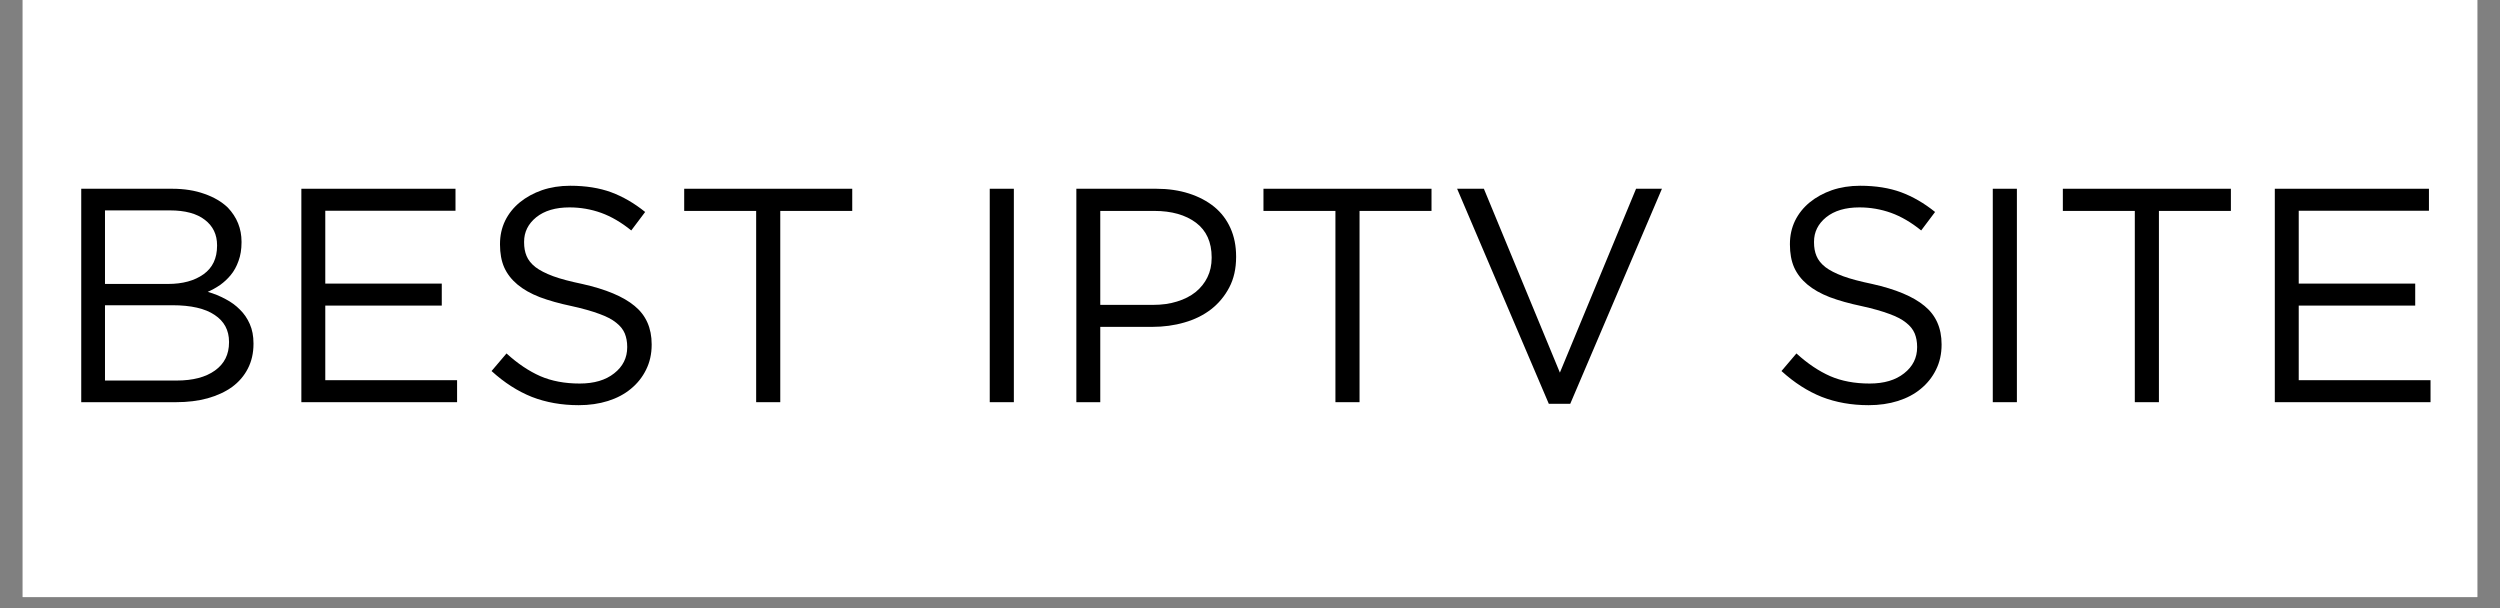 <svg xmlns="http://www.w3.org/2000/svg" xmlns:xlink="http://www.w3.org/1999/xlink" width="296" zoomAndPan="magnify" viewBox="0 0 222 54" height="72" preserveAspectRatio="xMidYMid meet" version="1.0"><rect x="0" y="0" width="222" height="54" fill="#808080" stroke="none"/><defs><g/><clipPath id="6536dd67a9"><path d="M 2.02 0 L 219.98 0 L 219.98 53.02 L 2.02 53.02 Z M 2.02 0 " clip-rule="nonzero"/></clipPath></defs><g clip-path="url(#6536dd67a9)"><path fill="#ffffff" d="M 2.02 0 L 219.98 0 L 219.98 53.02 L 2.02 53.02 Z M 2.02 0 " fill-opacity="1" fill-rule="nonzero"/><path fill="#ffffff" d="M 2.02 0 L 219.98 0 L 219.98 53.02 L 2.02 53.02 Z M 2.02 0 " fill-opacity="1" fill-rule="nonzero"/></g><g fill="#000000" fill-opacity="1"><g transform="translate(4.526, 35.714)"><g><path d="M 2.688 -18.953 L 10.75 -18.953 C 11.832 -18.953 12.789 -18.801 13.625 -18.5 C 14.469 -18.207 15.16 -17.801 15.703 -17.281 C 16.516 -16.426 16.922 -15.414 16.922 -14.25 L 16.922 -14.188 C 16.922 -13.57 16.832 -13.023 16.656 -12.547 C 16.488 -12.066 16.258 -11.648 15.969 -11.297 C 15.688 -10.953 15.367 -10.656 15.016 -10.406 C 14.66 -10.164 14.297 -9.961 13.922 -9.797 C 14.473 -9.641 15 -9.426 15.5 -9.156 C 16 -8.895 16.426 -8.582 16.781 -8.219 C 17.145 -7.863 17.438 -7.438 17.656 -6.938 C 17.875 -6.445 17.984 -5.875 17.984 -5.219 L 17.984 -5.172 C 17.984 -4.359 17.816 -3.629 17.484 -2.984 C 17.16 -2.348 16.695 -1.805 16.094 -1.359 C 15.488 -0.922 14.758 -0.582 13.906 -0.344 C 13.062 -0.113 12.129 0 11.109 0 L 2.688 0 Z M 14.75 -13.938 C 14.75 -14.883 14.391 -15.633 13.672 -16.188 C 12.953 -16.75 11.914 -17.031 10.562 -17.031 L 4.797 -17.031 L 4.797 -10.5 L 10.391 -10.5 C 11.691 -10.5 12.742 -10.785 13.547 -11.359 C 14.348 -11.93 14.75 -12.773 14.75 -13.891 Z M 15.812 -5.359 C 15.812 -6.391 15.383 -7.188 14.531 -7.75 C 13.688 -8.32 12.438 -8.609 10.781 -8.609 L 4.797 -8.609 L 4.797 -1.922 L 11.156 -1.922 C 12.602 -1.922 13.738 -2.219 14.562 -2.812 C 15.395 -3.406 15.812 -4.238 15.812 -5.312 Z M 15.812 -5.359 "/></g></g></g><g fill="#000000" fill-opacity="1"><g transform="translate(24.073, 35.714)"><g><path d="M 2.688 -18.953 L 16.375 -18.953 L 16.375 -17 L 4.812 -17 L 4.812 -10.531 L 15.156 -10.531 L 15.156 -8.578 L 4.812 -8.578 L 4.812 -1.953 L 16.516 -1.953 L 16.516 0 L 2.688 0 Z M 2.688 -18.953 "/></g></g></g><g fill="#000000" fill-opacity="1"><g transform="translate(42.212, 35.714)"><g><path d="M 9.172 0.266 C 7.66 0.266 6.273 0.02 5.016 -0.469 C 3.766 -0.969 2.57 -1.734 1.438 -2.766 L 2.766 -4.328 C 3.754 -3.43 4.754 -2.758 5.766 -2.312 C 6.773 -1.875 7.941 -1.656 9.266 -1.656 C 10.547 -1.656 11.566 -1.957 12.328 -2.562 C 13.098 -3.164 13.484 -3.938 13.484 -4.875 L 13.484 -4.922 C 13.484 -5.359 13.41 -5.754 13.266 -6.109 C 13.117 -6.461 12.863 -6.781 12.5 -7.062 C 12.145 -7.352 11.645 -7.613 11 -7.844 C 10.363 -8.082 9.551 -8.312 8.562 -8.531 C 7.477 -8.758 6.531 -9.023 5.719 -9.328 C 4.914 -9.641 4.254 -10.016 3.734 -10.453 C 3.211 -10.891 2.82 -11.395 2.562 -11.969 C 2.312 -12.539 2.188 -13.219 2.188 -14 L 2.188 -14.047 C 2.188 -14.785 2.336 -15.473 2.641 -16.109 C 2.953 -16.742 3.391 -17.289 3.953 -17.75 C 4.516 -18.207 5.172 -18.566 5.922 -18.828 C 6.68 -19.086 7.516 -19.219 8.422 -19.219 C 9.805 -19.219 11.02 -19.023 12.062 -18.641 C 13.102 -18.254 14.109 -17.672 15.078 -16.891 L 13.844 -15.25 C 12.957 -15.969 12.066 -16.488 11.172 -16.812 C 10.273 -17.133 9.336 -17.297 8.359 -17.297 C 7.117 -17.297 6.133 -17.004 5.406 -16.422 C 4.688 -15.836 4.328 -15.113 4.328 -14.25 L 4.328 -14.188 C 4.328 -13.738 4.398 -13.336 4.547 -12.984 C 4.691 -12.629 4.953 -12.301 5.328 -12 C 5.711 -11.707 6.238 -11.438 6.906 -11.188 C 7.57 -10.945 8.43 -10.719 9.484 -10.5 C 11.586 -10.031 13.141 -9.379 14.141 -8.547 C 15.148 -7.723 15.656 -6.586 15.656 -5.141 L 15.656 -5.094 C 15.656 -4.281 15.488 -3.539 15.156 -2.875 C 14.832 -2.219 14.383 -1.656 13.812 -1.188 C 13.25 -0.719 12.57 -0.359 11.781 -0.109 C 10.988 0.141 10.117 0.266 9.172 0.266 Z M 9.172 0.266 "/></g></g></g><g fill="#000000" fill-opacity="1"><g transform="translate(59.538, 35.714)"><g><path d="M 7.609 -16.984 L 1.219 -16.984 L 1.219 -18.953 L 16.141 -18.953 L 16.141 -16.984 L 9.75 -16.984 L 9.75 0 L 7.609 0 Z M 7.609 -16.984 "/></g></g></g><g fill="#000000" fill-opacity="1"><g transform="translate(76.892, 35.714)"><g/></g></g><g fill="#000000" fill-opacity="1"><g transform="translate(85.014, 35.714)"><g><path d="M 2.875 -18.953 L 5.016 -18.953 L 5.016 0 L 2.875 0 Z M 2.875 -18.953 "/></g></g></g><g fill="#000000" fill-opacity="1"><g transform="translate(92.892, 35.714)"><g><path d="M 2.688 -18.953 L 9.781 -18.953 C 10.844 -18.953 11.812 -18.812 12.688 -18.531 C 13.562 -18.25 14.312 -17.852 14.938 -17.344 C 15.562 -16.832 16.039 -16.203 16.375 -15.453 C 16.707 -14.711 16.875 -13.875 16.875 -12.938 L 16.875 -12.891 C 16.875 -11.859 16.672 -10.957 16.266 -10.188 C 15.867 -9.426 15.332 -8.781 14.656 -8.25 C 13.977 -7.727 13.188 -7.336 12.281 -7.078 C 11.383 -6.816 10.43 -6.688 9.422 -6.688 L 4.812 -6.688 L 4.812 0 L 2.688 0 Z M 9.5 -8.641 C 10.281 -8.641 10.988 -8.738 11.625 -8.938 C 12.27 -9.133 12.82 -9.414 13.281 -9.781 C 13.738 -10.156 14.086 -10.594 14.328 -11.094 C 14.578 -11.602 14.703 -12.176 14.703 -12.812 L 14.703 -12.859 C 14.703 -14.211 14.238 -15.238 13.312 -15.938 C 12.383 -16.633 11.148 -16.984 9.609 -16.984 L 4.812 -16.984 L 4.812 -8.641 Z M 9.5 -8.641 "/></g></g></g><g fill="#000000" fill-opacity="1"><g transform="translate(110.977, 35.714)"><g><path d="M 7.609 -16.984 L 1.219 -16.984 L 1.219 -18.953 L 16.141 -18.953 L 16.141 -16.984 L 9.75 -16.984 L 9.75 0 L 7.609 0 Z M 7.609 -16.984 "/></g></g></g><g fill="#000000" fill-opacity="1"><g transform="translate(128.33, 35.714)"><g><path d="M 1.062 -18.953 L 3.438 -18.953 L 10.188 -2.625 L 16.953 -18.953 L 19.25 -18.953 L 11.109 0.141 L 9.203 0.141 Z M 1.062 -18.953 "/></g></g></g><g fill="#000000" fill-opacity="1"><g transform="translate(148.635, 35.714)"><g/></g></g><g fill="#000000" fill-opacity="1"><g transform="translate(156.757, 35.714)"><g><path d="M 9.172 0.266 C 7.66 0.266 6.273 0.02 5.016 -0.469 C 3.766 -0.969 2.57 -1.734 1.438 -2.766 L 2.766 -4.328 C 3.754 -3.43 4.754 -2.758 5.766 -2.312 C 6.773 -1.875 7.941 -1.656 9.266 -1.656 C 10.547 -1.656 11.566 -1.957 12.328 -2.562 C 13.098 -3.164 13.484 -3.938 13.484 -4.875 L 13.484 -4.922 C 13.484 -5.359 13.41 -5.754 13.266 -6.109 C 13.117 -6.461 12.863 -6.781 12.5 -7.062 C 12.145 -7.352 11.645 -7.613 11 -7.844 C 10.363 -8.082 9.551 -8.312 8.562 -8.531 C 7.477 -8.758 6.531 -9.023 5.719 -9.328 C 4.914 -9.641 4.254 -10.016 3.734 -10.453 C 3.211 -10.891 2.82 -11.395 2.562 -11.969 C 2.312 -12.539 2.188 -13.219 2.188 -14 L 2.188 -14.047 C 2.188 -14.785 2.336 -15.473 2.641 -16.109 C 2.953 -16.742 3.391 -17.289 3.953 -17.75 C 4.516 -18.207 5.172 -18.566 5.922 -18.828 C 6.68 -19.086 7.516 -19.219 8.422 -19.219 C 9.805 -19.219 11.02 -19.023 12.062 -18.641 C 13.102 -18.254 14.109 -17.672 15.078 -16.891 L 13.844 -15.25 C 12.957 -15.969 12.066 -16.488 11.172 -16.812 C 10.273 -17.133 9.336 -17.297 8.359 -17.297 C 7.117 -17.297 6.133 -17.004 5.406 -16.422 C 4.688 -15.836 4.328 -15.113 4.328 -14.25 L 4.328 -14.188 C 4.328 -13.738 4.398 -13.336 4.547 -12.984 C 4.691 -12.629 4.953 -12.301 5.328 -12 C 5.711 -11.707 6.238 -11.438 6.906 -11.188 C 7.57 -10.945 8.43 -10.719 9.484 -10.5 C 11.586 -10.031 13.141 -9.379 14.141 -8.547 C 15.148 -7.723 15.656 -6.586 15.656 -5.141 L 15.656 -5.094 C 15.656 -4.281 15.488 -3.539 15.156 -2.875 C 14.832 -2.219 14.383 -1.656 13.812 -1.188 C 13.25 -0.719 12.57 -0.359 11.781 -0.109 C 10.988 0.141 10.117 0.266 9.172 0.266 Z M 9.172 0.266 "/></g></g></g><g fill="#000000" fill-opacity="1"><g transform="translate(174.084, 35.714)"><g><path d="M 2.875 -18.953 L 5.016 -18.953 L 5.016 0 L 2.875 0 Z M 2.875 -18.953 "/></g></g></g><g fill="#000000" fill-opacity="1"><g transform="translate(181.962, 35.714)"><g><path d="M 7.609 -16.984 L 1.219 -16.984 L 1.219 -18.953 L 16.141 -18.953 L 16.141 -16.984 L 9.75 -16.984 L 9.75 0 L 7.609 0 Z M 7.609 -16.984 "/></g></g></g><g fill="#000000" fill-opacity="1"><g transform="translate(199.315, 35.714)"><g><path d="M 2.688 -18.953 L 16.375 -18.953 L 16.375 -17 L 4.812 -17 L 4.812 -10.531 L 15.156 -10.531 L 15.156 -8.578 L 4.812 -8.578 L 4.812 -1.953 L 16.516 -1.953 L 16.516 0 L 2.688 0 Z M 2.688 -18.953 "/></g></g></g></svg>